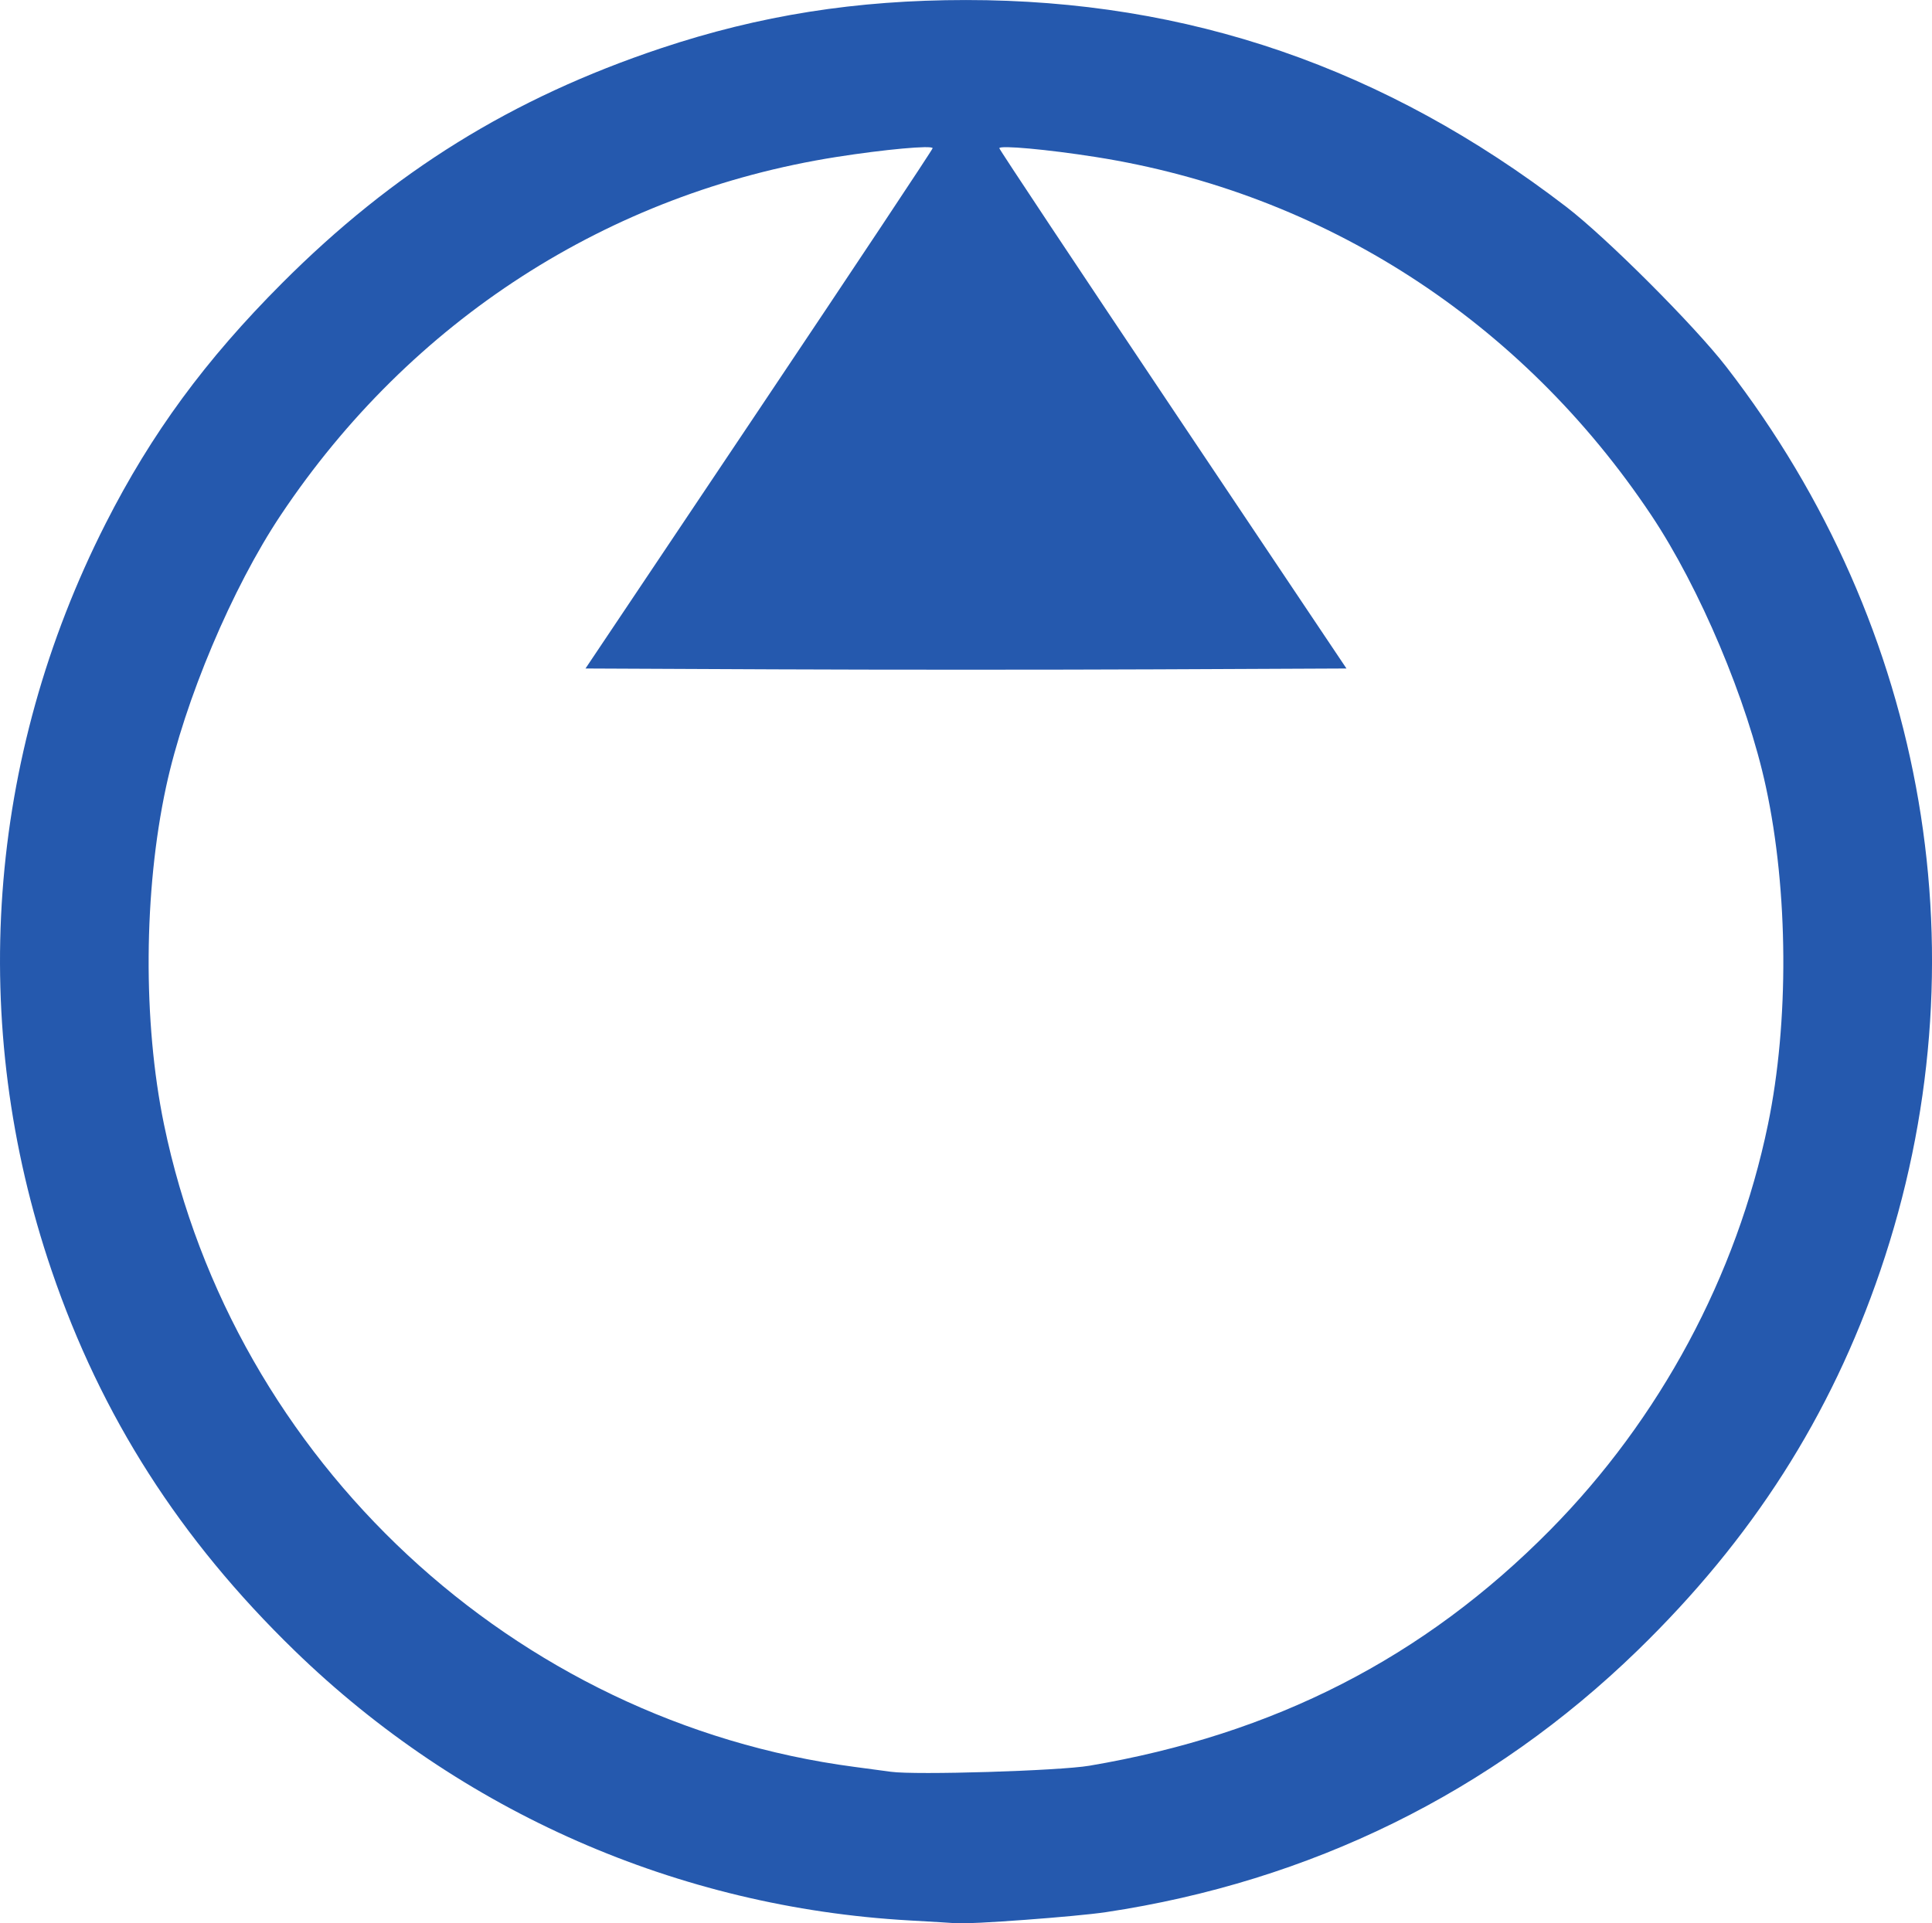 <?xml version="1.0" encoding="UTF-8" standalone="no"?>
<svg xmlns:dc="http://purl.org/dc/elements/1.1/" xmlns:cc="http://creativecommons.org/ns#" xmlns:rdf="http://www.w3.org/1999/02/22-rdf-syntax-ns#" xmlns:svg="http://www.w3.org/2000/svg" xmlns="http://www.w3.org/2000/svg" xmlns:sodipodi="http://sodipodi.sourceforge.net/DTD/sodipodi-0.dtd" xmlns:inkscape="http://www.inkscape.org/namespaces/inkscape" width="102.184mm" height="101.754mm" viewBox="0 0 102.184 101.754" version="1.1" id="svg176" inkscape:version="1.0.2 (e86c8708, 2021-01-15)" sodipodi:docname="pump_blue.svg">
  <defs id="defs170"></defs>
  <g inkscape:label="Layer 1" inkscape:groupmode="layer" id="layer1" transform="translate(59.784,-75.671)">
    <path style="fill:#2559ae;fill-opacity:1;stroke-width:0.176" d="m -11.692,177.269 c -12.236,-0.69 -23.724,-5.735 -32.517,-14.279 -6.065,-5.893 -10.214,-12.385 -12.843,-20.095 -4.453,-13.059 -3.436,-27.137 2.856,-39.529 2.419,-4.764 5.266,-8.644 9.332,-12.717 5.892,-5.904 12.169,-9.796 20.031,-12.423 5.221,-1.744 10.336,-2.554 16.14,-2.554 11.764,0 22.165,3.584 31.75,10.941 2.127,1.632 6.771,6.276 8.462,8.462 10.693,13.82 13.707,31.515 8.147,47.82 -2.629,7.71 -6.778,14.202 -12.843,20.095 -7.725,7.506 -17.291,12.216 -28.118,13.842 -1.579,0.237 -7.206,0.653 -7.927,0.586 -0.146,-0.014 -1.257,-0.081 -2.469,-0.149 z m 9.525,-8.184 c 9.777,-1.658 17.692,-5.709 24.371,-12.471 5.805,-5.878 9.861,-13.431 11.52,-21.454 1.121,-5.423 1.08,-12.339 -0.108,-17.853 -0.986,-4.582 -3.497,-10.534 -6.066,-14.383 C 20.675,92.624 10.208,85.874 -1.831,83.977 c -2.543,-0.401 -5.098,-0.633 -5.098,-0.464 0,0.065 4.131,6.284 9.18,13.821 l 9.18,13.703 -10.062,0.045 c -5.534,0.025 -14.59,0.025 -20.124,0 l -10.062,-0.045 9.18,-13.703 c 5.049,-7.537 9.18,-13.756 9.18,-13.821 0,-0.17 -2.555,0.063 -5.098,0.464 -12.04,1.898 -22.507,8.647 -29.381,18.946 -2.569,3.848 -5.079,9.801 -6.066,14.383 -1.187,5.515 -1.229,12.43 -0.108,17.853 3.682,17.804 18.51,31.608 36.508,33.986 0.776,0.103 1.649,0.22 1.94,0.26 1.313,0.182 8.895,-0.049 10.495,-0.32 z" id="path192"></path>
  </g>
</svg>
